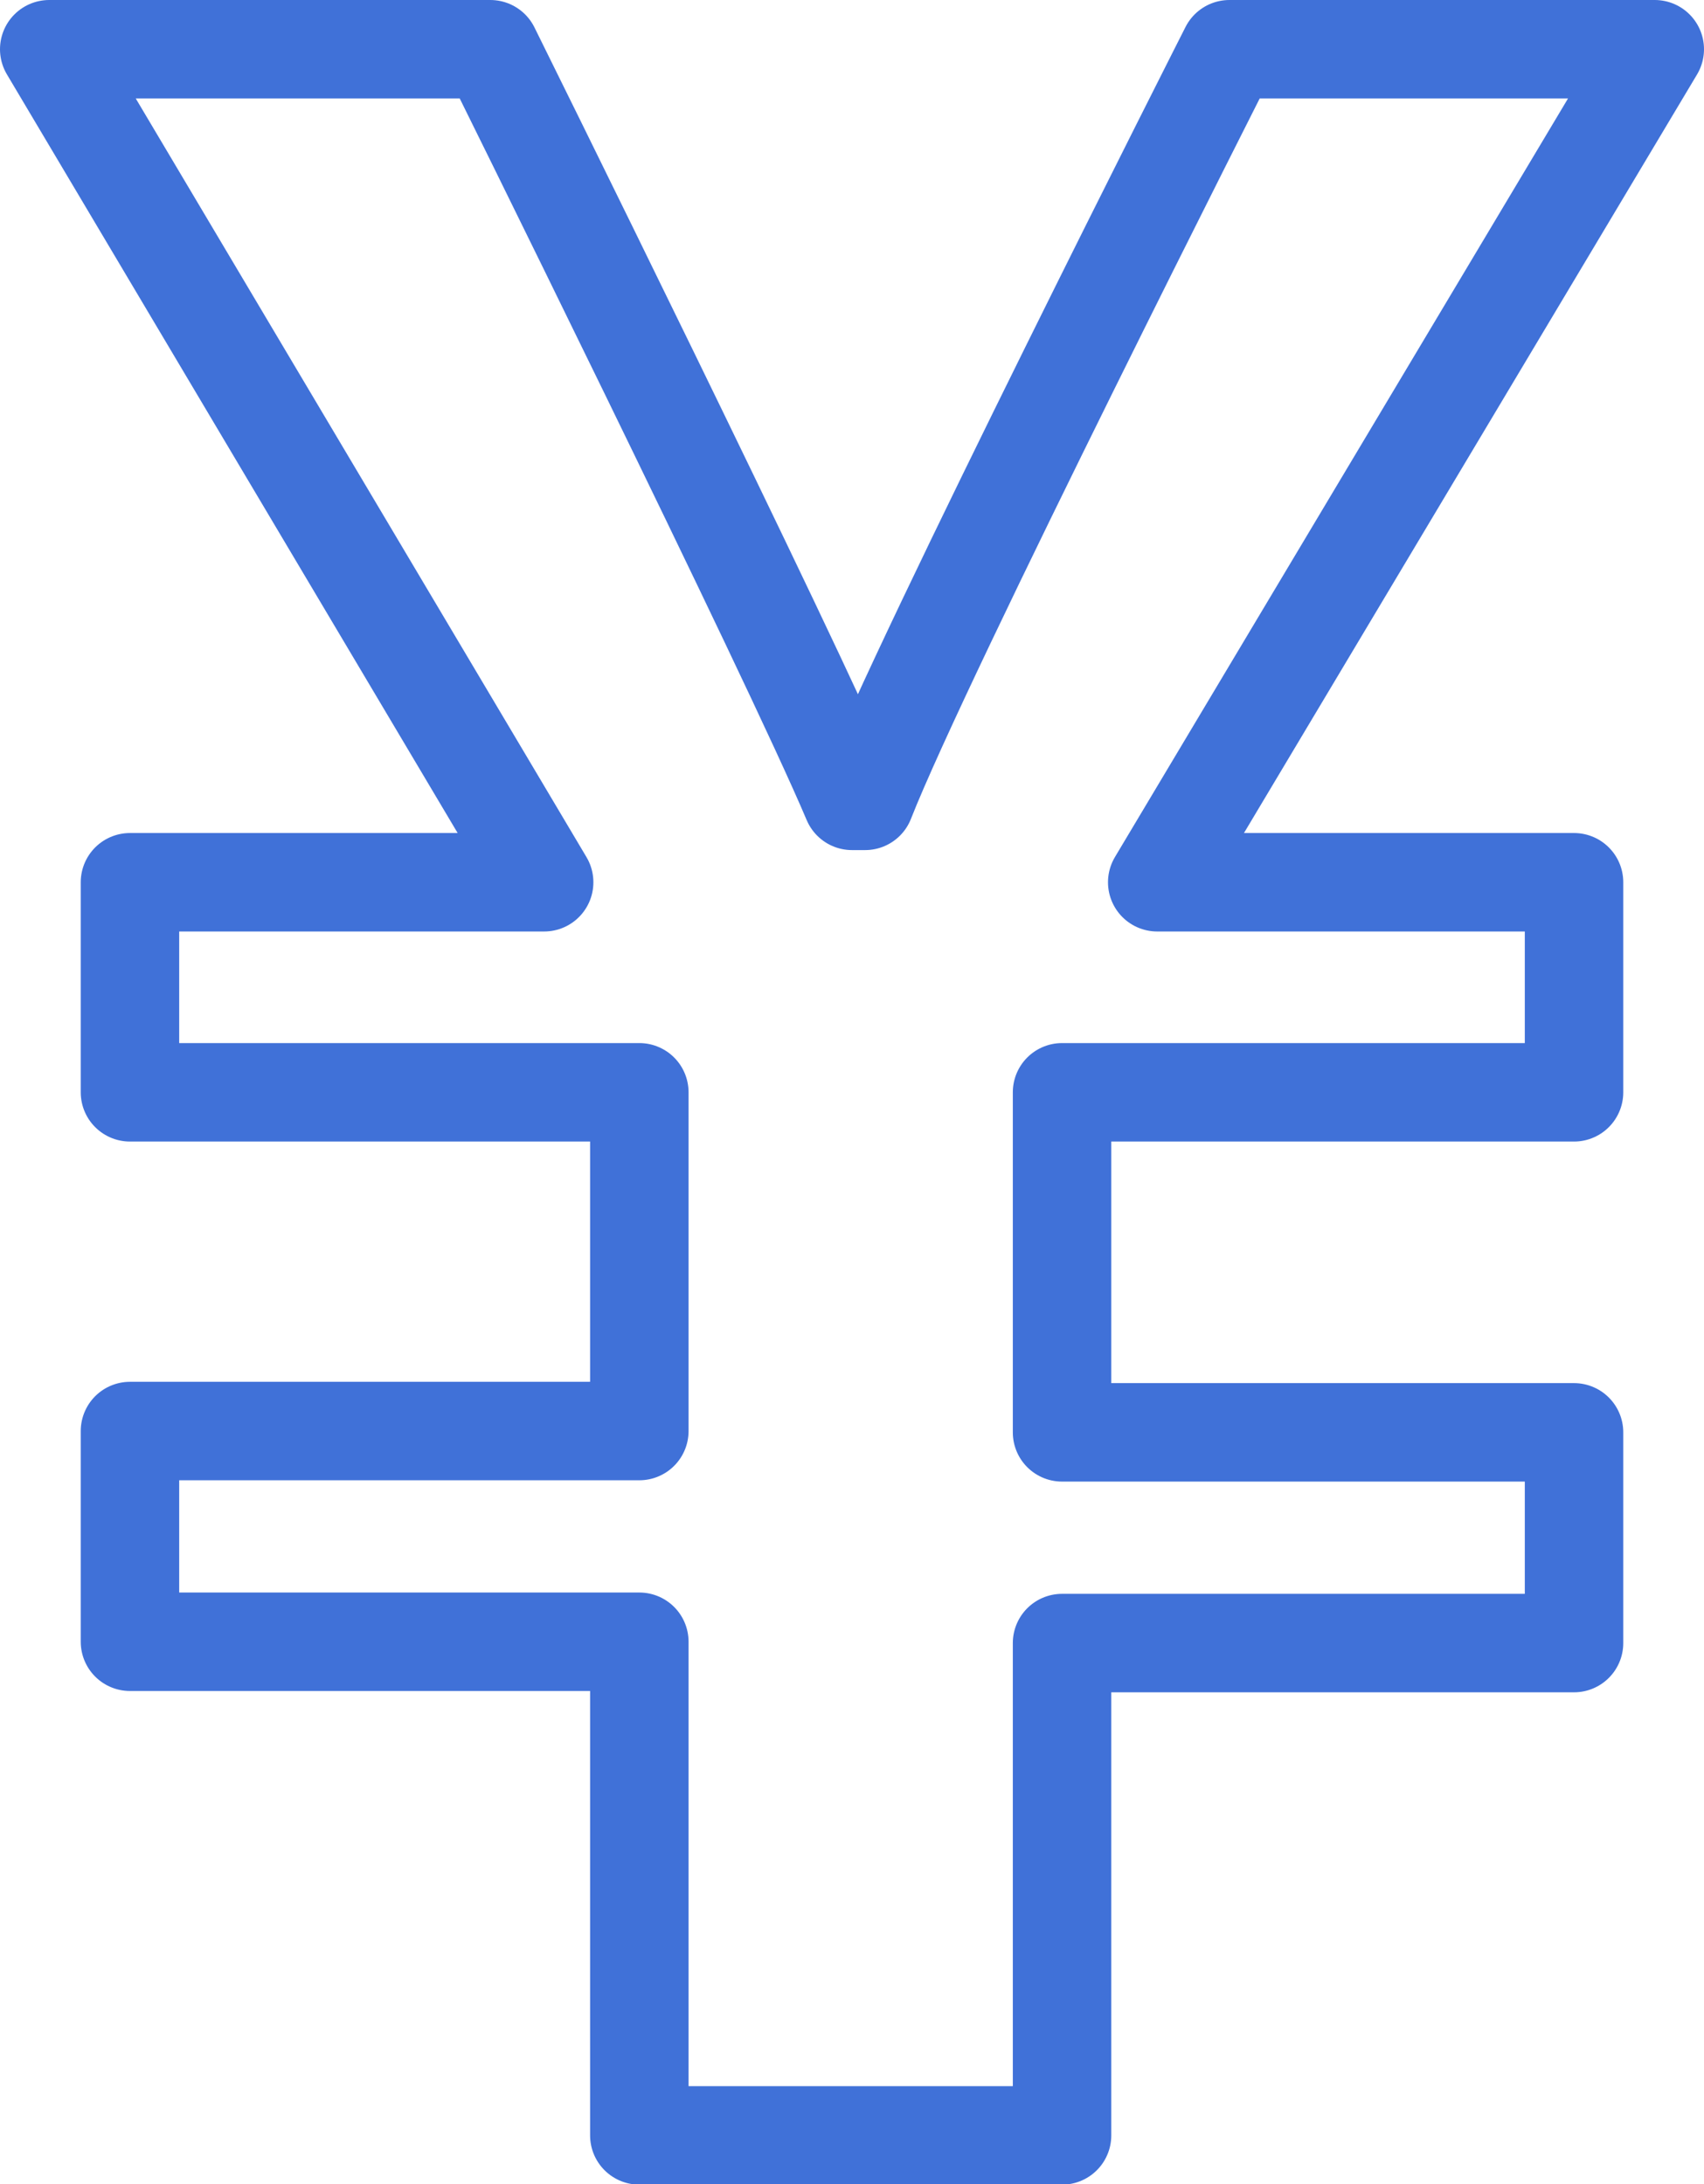 <svg id="图层_1" data-name="图层 1" xmlns="http://www.w3.org/2000/svg" viewBox="0 0 25.96 33.27"><defs><style>.cls-1{fill:none;stroke:#4071d8;stroke-linejoin:round;stroke-width:1.5px;}</style></defs><title>账期灵活</title><path class="cls-1" d="M13.76,211.89H20.2v-7.5H28v-3.21H20.2V196H28V192.8H21.65l7.58-12.69H22.75s-4.67,9.21-5.55,11.45H17c-.93-2.2-5.51-11.45-5.51-11.45H4.77l7.54,12.69H6V196h7.76v5.16H6v3.21h7.76Z" transform="translate(-4.02 -179.36)"/></svg>